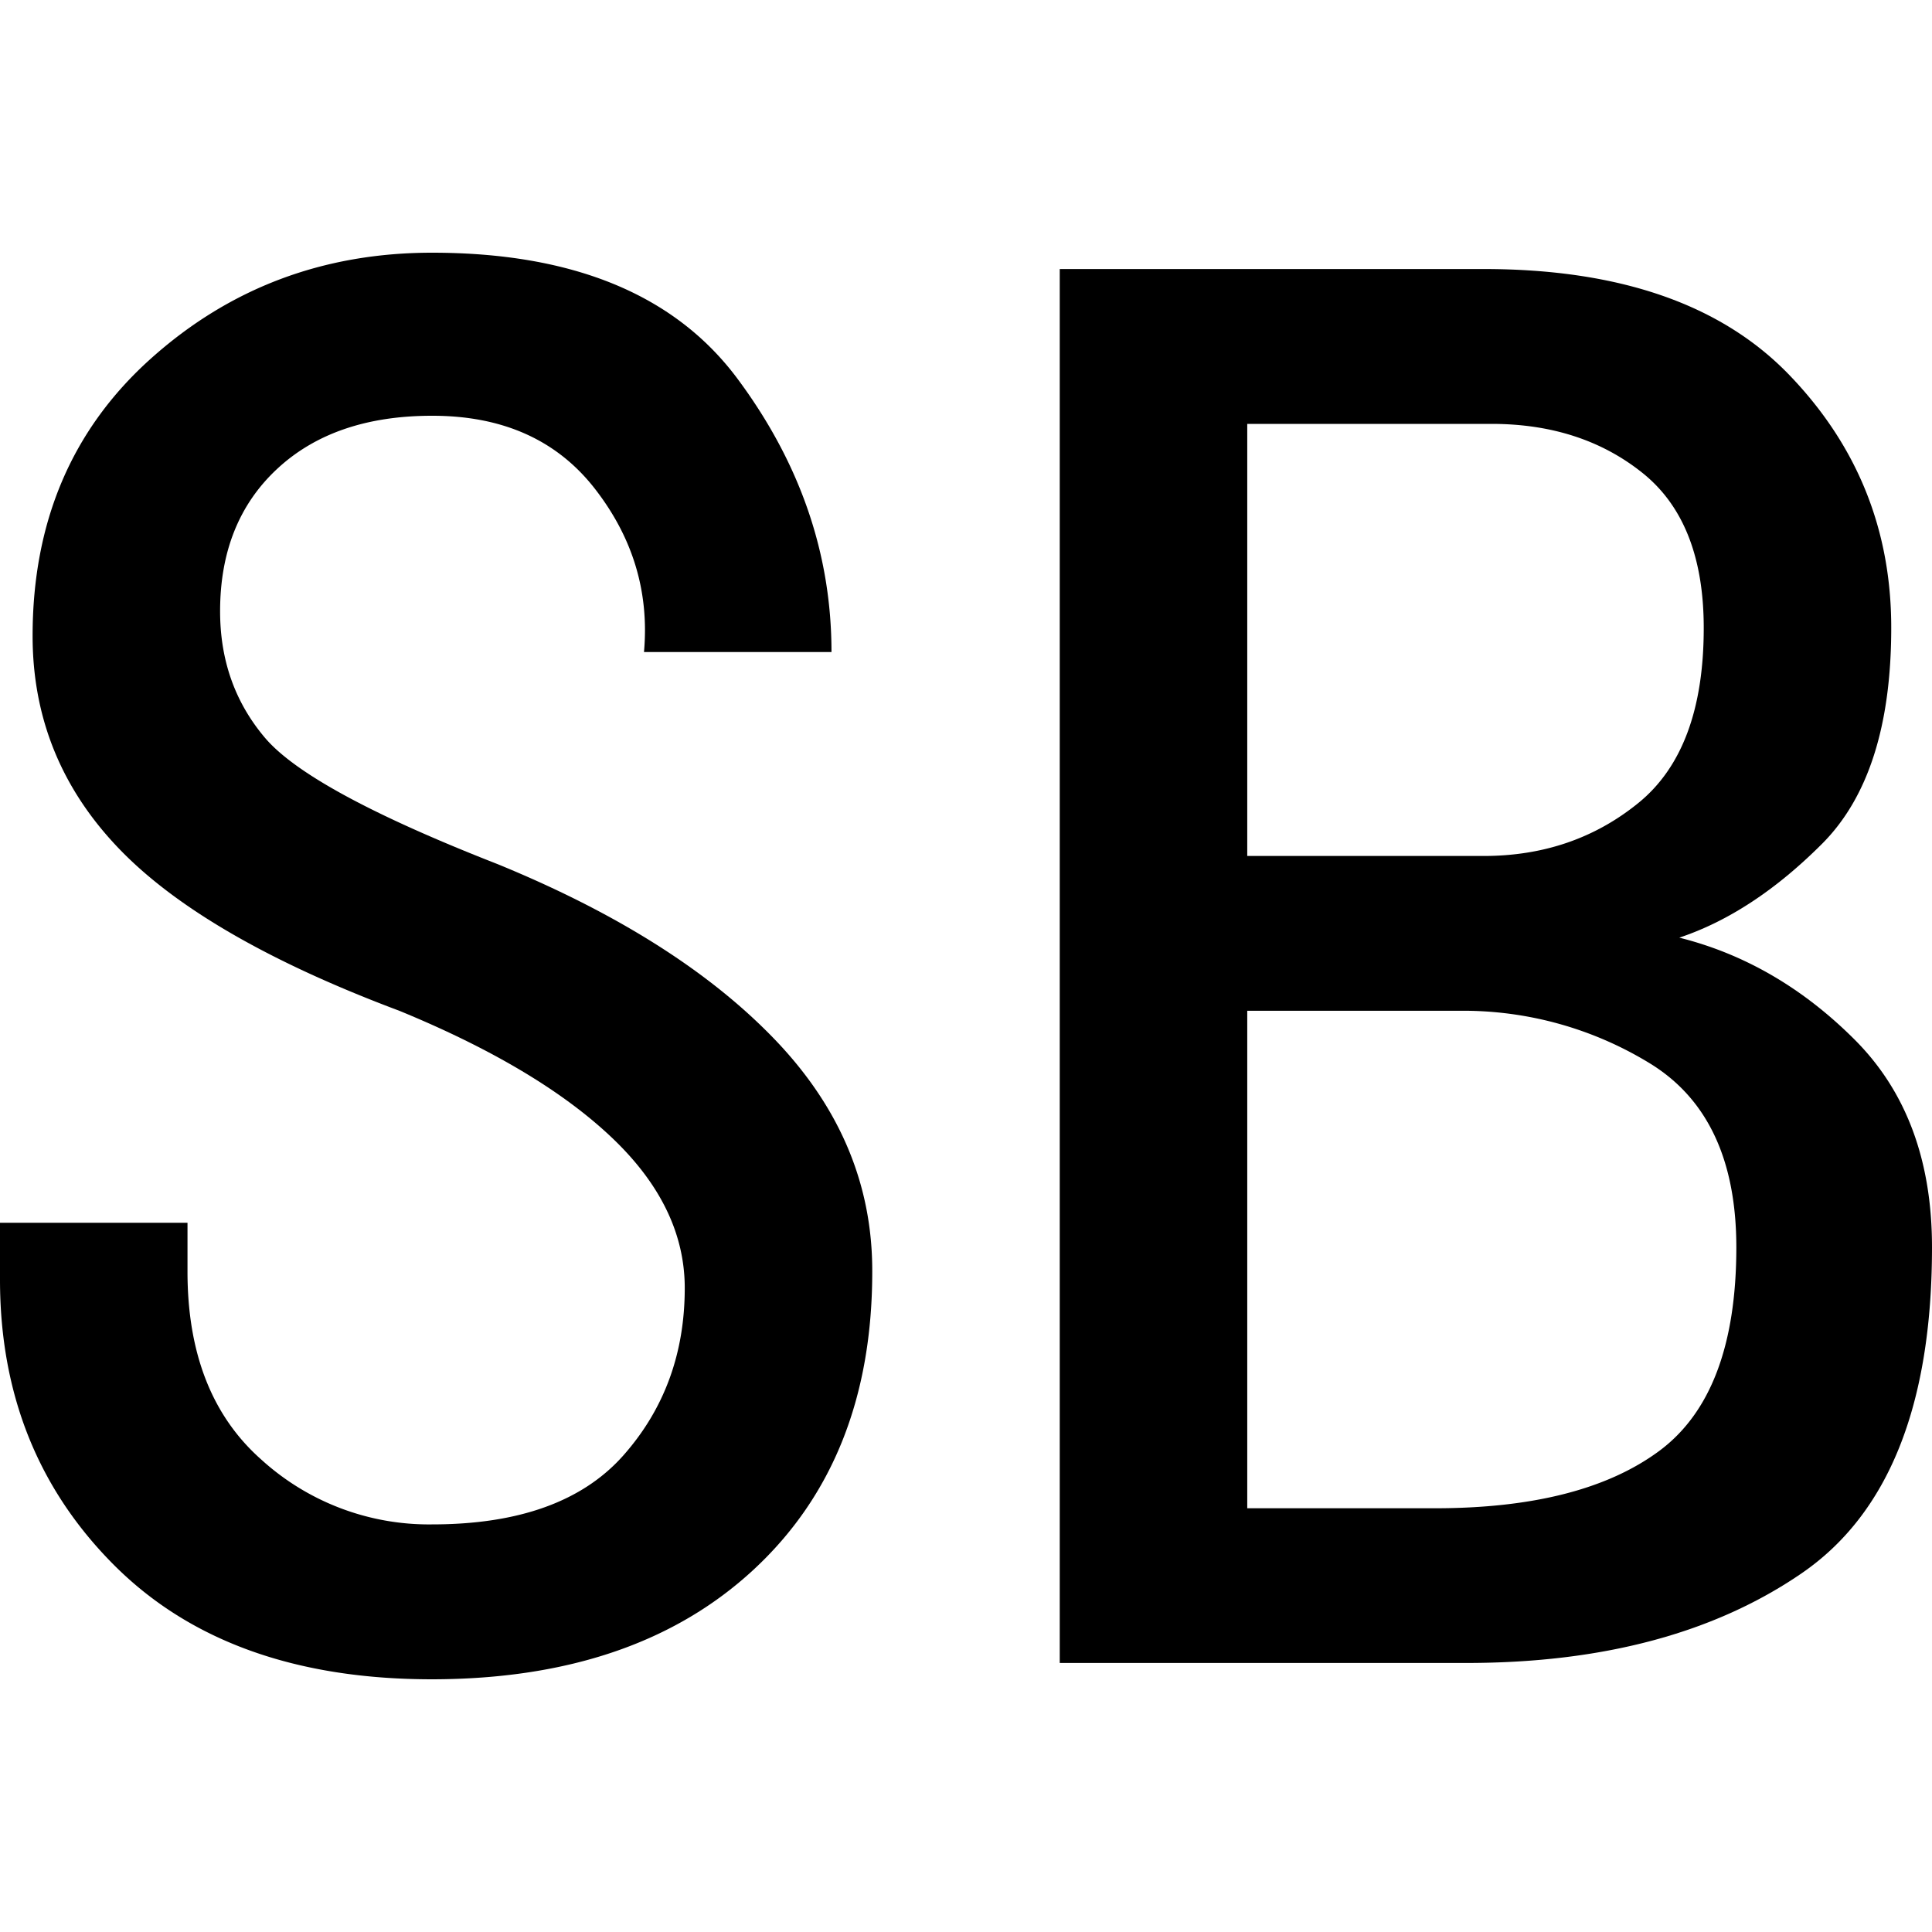 <svg id="图层_1" data-name="图层 1" xmlns="http://www.w3.org/2000/svg" viewBox="0 0 400 400"><path d="M180.59,263.29q0,38.85-24.47,61.6T89.45,347.68q-42.21,0-65.82-23.63T0,265V253.16H38.82v10.13q0,25.32,15.19,38.82a51.6,51.6,0,0,0,35.44,13.5q27,0,39.66-14.34t12.66-34.6q0-16.86-15.19-31.23T82.7,209.28Q42.2,194.1,24.47,175.53T6.75,131.65q0-35.45,24.47-57.39T89.45,52.32q43.87,0,63.29,26.16T172.15,135H133.33q1.66-18.56-10.12-33.75T89.45,86.08q-20.25,0-32.07,11T45.57,126.58q0,15.2,9.28,26.16T103,178.9q37.11,15.19,57.39,36.29T180.59,263.29Z"/><path d="M400,258.23q0,49-27,67.51T303.8,344.3H219.41V55.7h87.76q42.16,0,63.29,21.94T391.56,130q0,30.38-14.34,44.72t-29.54,19.41q20.25,5.07,36.29,21.1T400,258.23ZM352.74,130q0-21.92-12.66-32.07T308.86,87.76H258.23v89.46h48.94q18.56,0,32.07-11T352.74,130Zm6.75,128.27q0-27-17.72-38a74,74,0,0,0-39.66-11H258.23v103h38.82q30.38,0,46.41-11.82T359.49,258.23Z"/></svg>